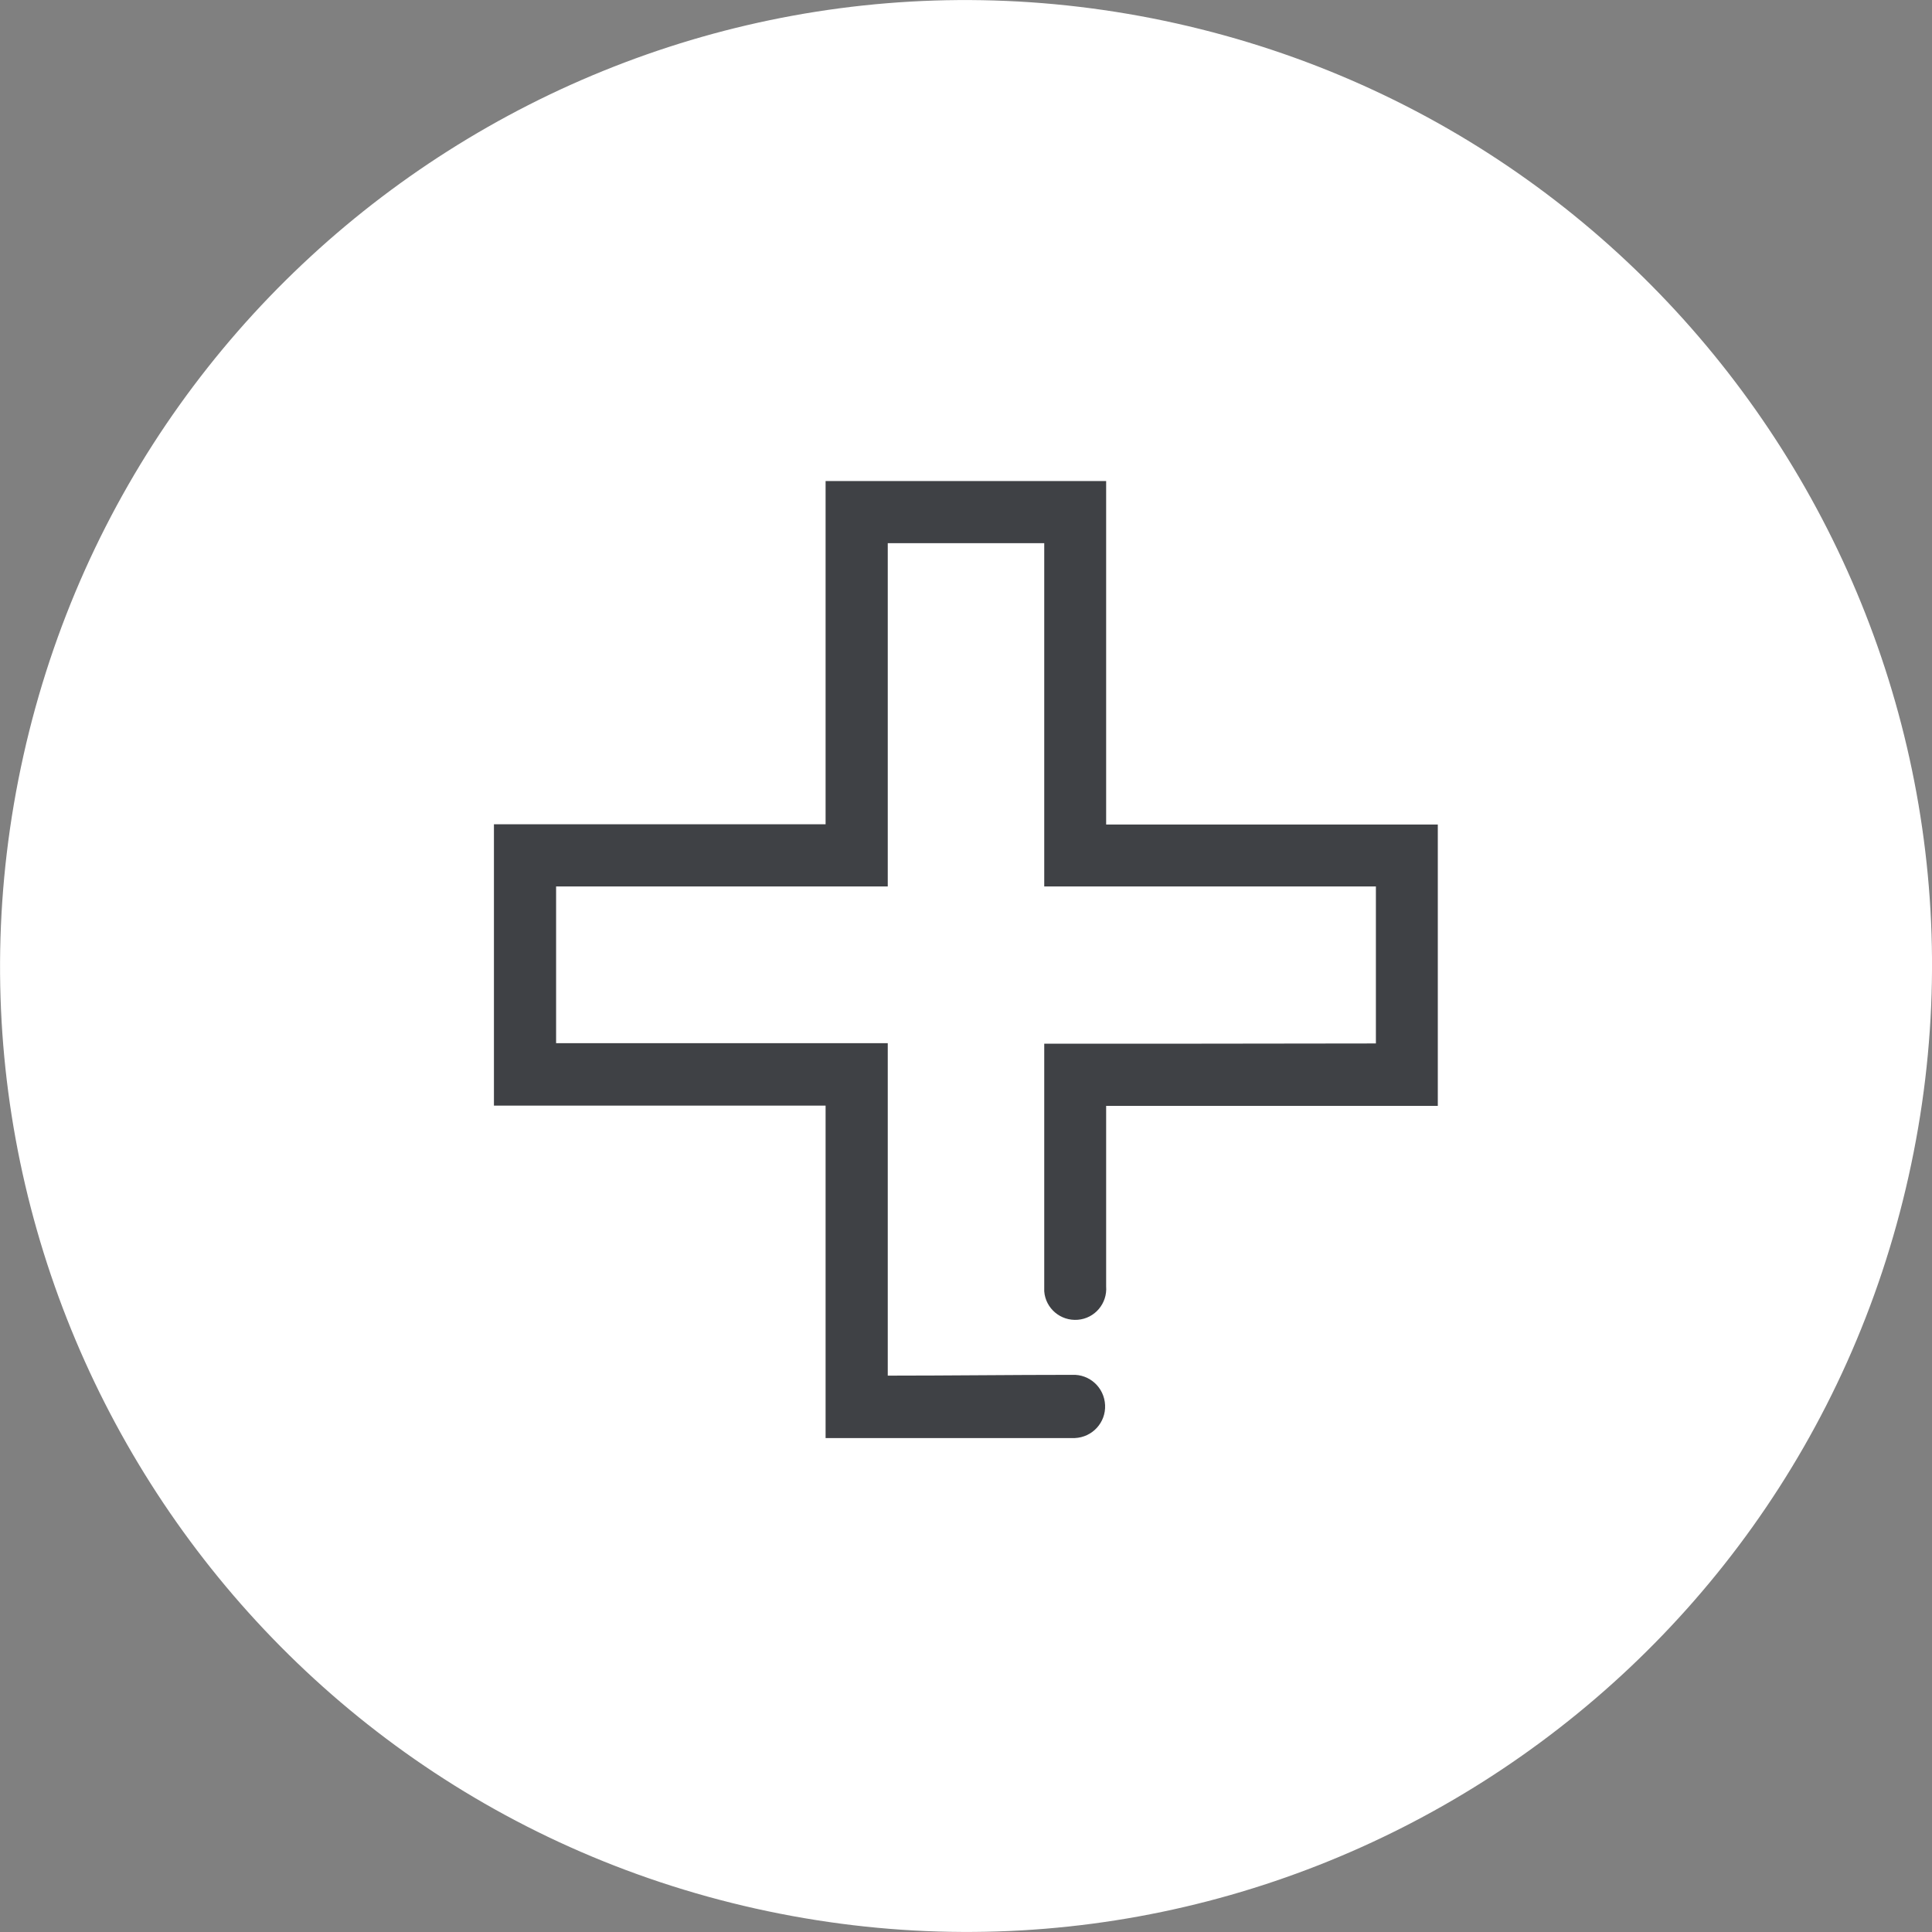 <?xml version="1.0" encoding="UTF-8"?>
<svg id="Layer_1" data-name="Layer 1" xmlns="http://www.w3.org/2000/svg" viewBox="0 0 73.34 73.34">
  <rect x="0" y="0" width="73.34" height="73.34" fill="#808080" stroke="none"/>
  <defs>
    <style>
      .cls-1 {
        fill: #3f4145;
      }

      .cls-1, .cls-2 {
        stroke-width: 0px;
      }

      .cls-2 {
        fill: #fff;
      }
    </style>
  </defs>
  <g id="Group_7046" data-name="Group 7046">
    <g id="Group_655" data-name="Group 655">
      <path id="Path_1005" data-name="Path 1005" class="cls-2" d="M72.45,44.66C76.87,24.9,64.42,5.3,44.66.89,24.9-3.52,5.3,8.92.89,28.68c-4.41,19.76,8.03,39.36,27.79,43.77,0,0,0,0,0,0,19.76,4.41,39.36-8.03,43.77-27.79"/>
      <path id="Path_1006" data-name="Path 1006" class="cls-1" d="M31.34,18.26h10.65v13.04h12.59v10.68h-12.59v6.85c.05.65-.43,1.22-1.08,1.27-.65.05-1.22-.43-1.27-1.08,0-.04,0-.07,0-.11v-3.89h0v-5.4h4.59s8-.01,8-.01v-5.96h-8s-4.59,0-4.59,0v-3.8h0v-9.23h-5.94v9.23h0v3.8h-4.59s-8,0-8,0v5.95h8s4.59,0,4.59,0v5.4h0v7.22c2.35,0,4.69-.03,7-.03.66-.03,1.22.48,1.25,1.15.03.66-.48,1.22-1.15,1.25-.06,0-.13,0-.19,0h-9.27v-12.62h-12.59v-10.68h12.59v-13.04Z"/>
    </g>
  </g>
</svg>